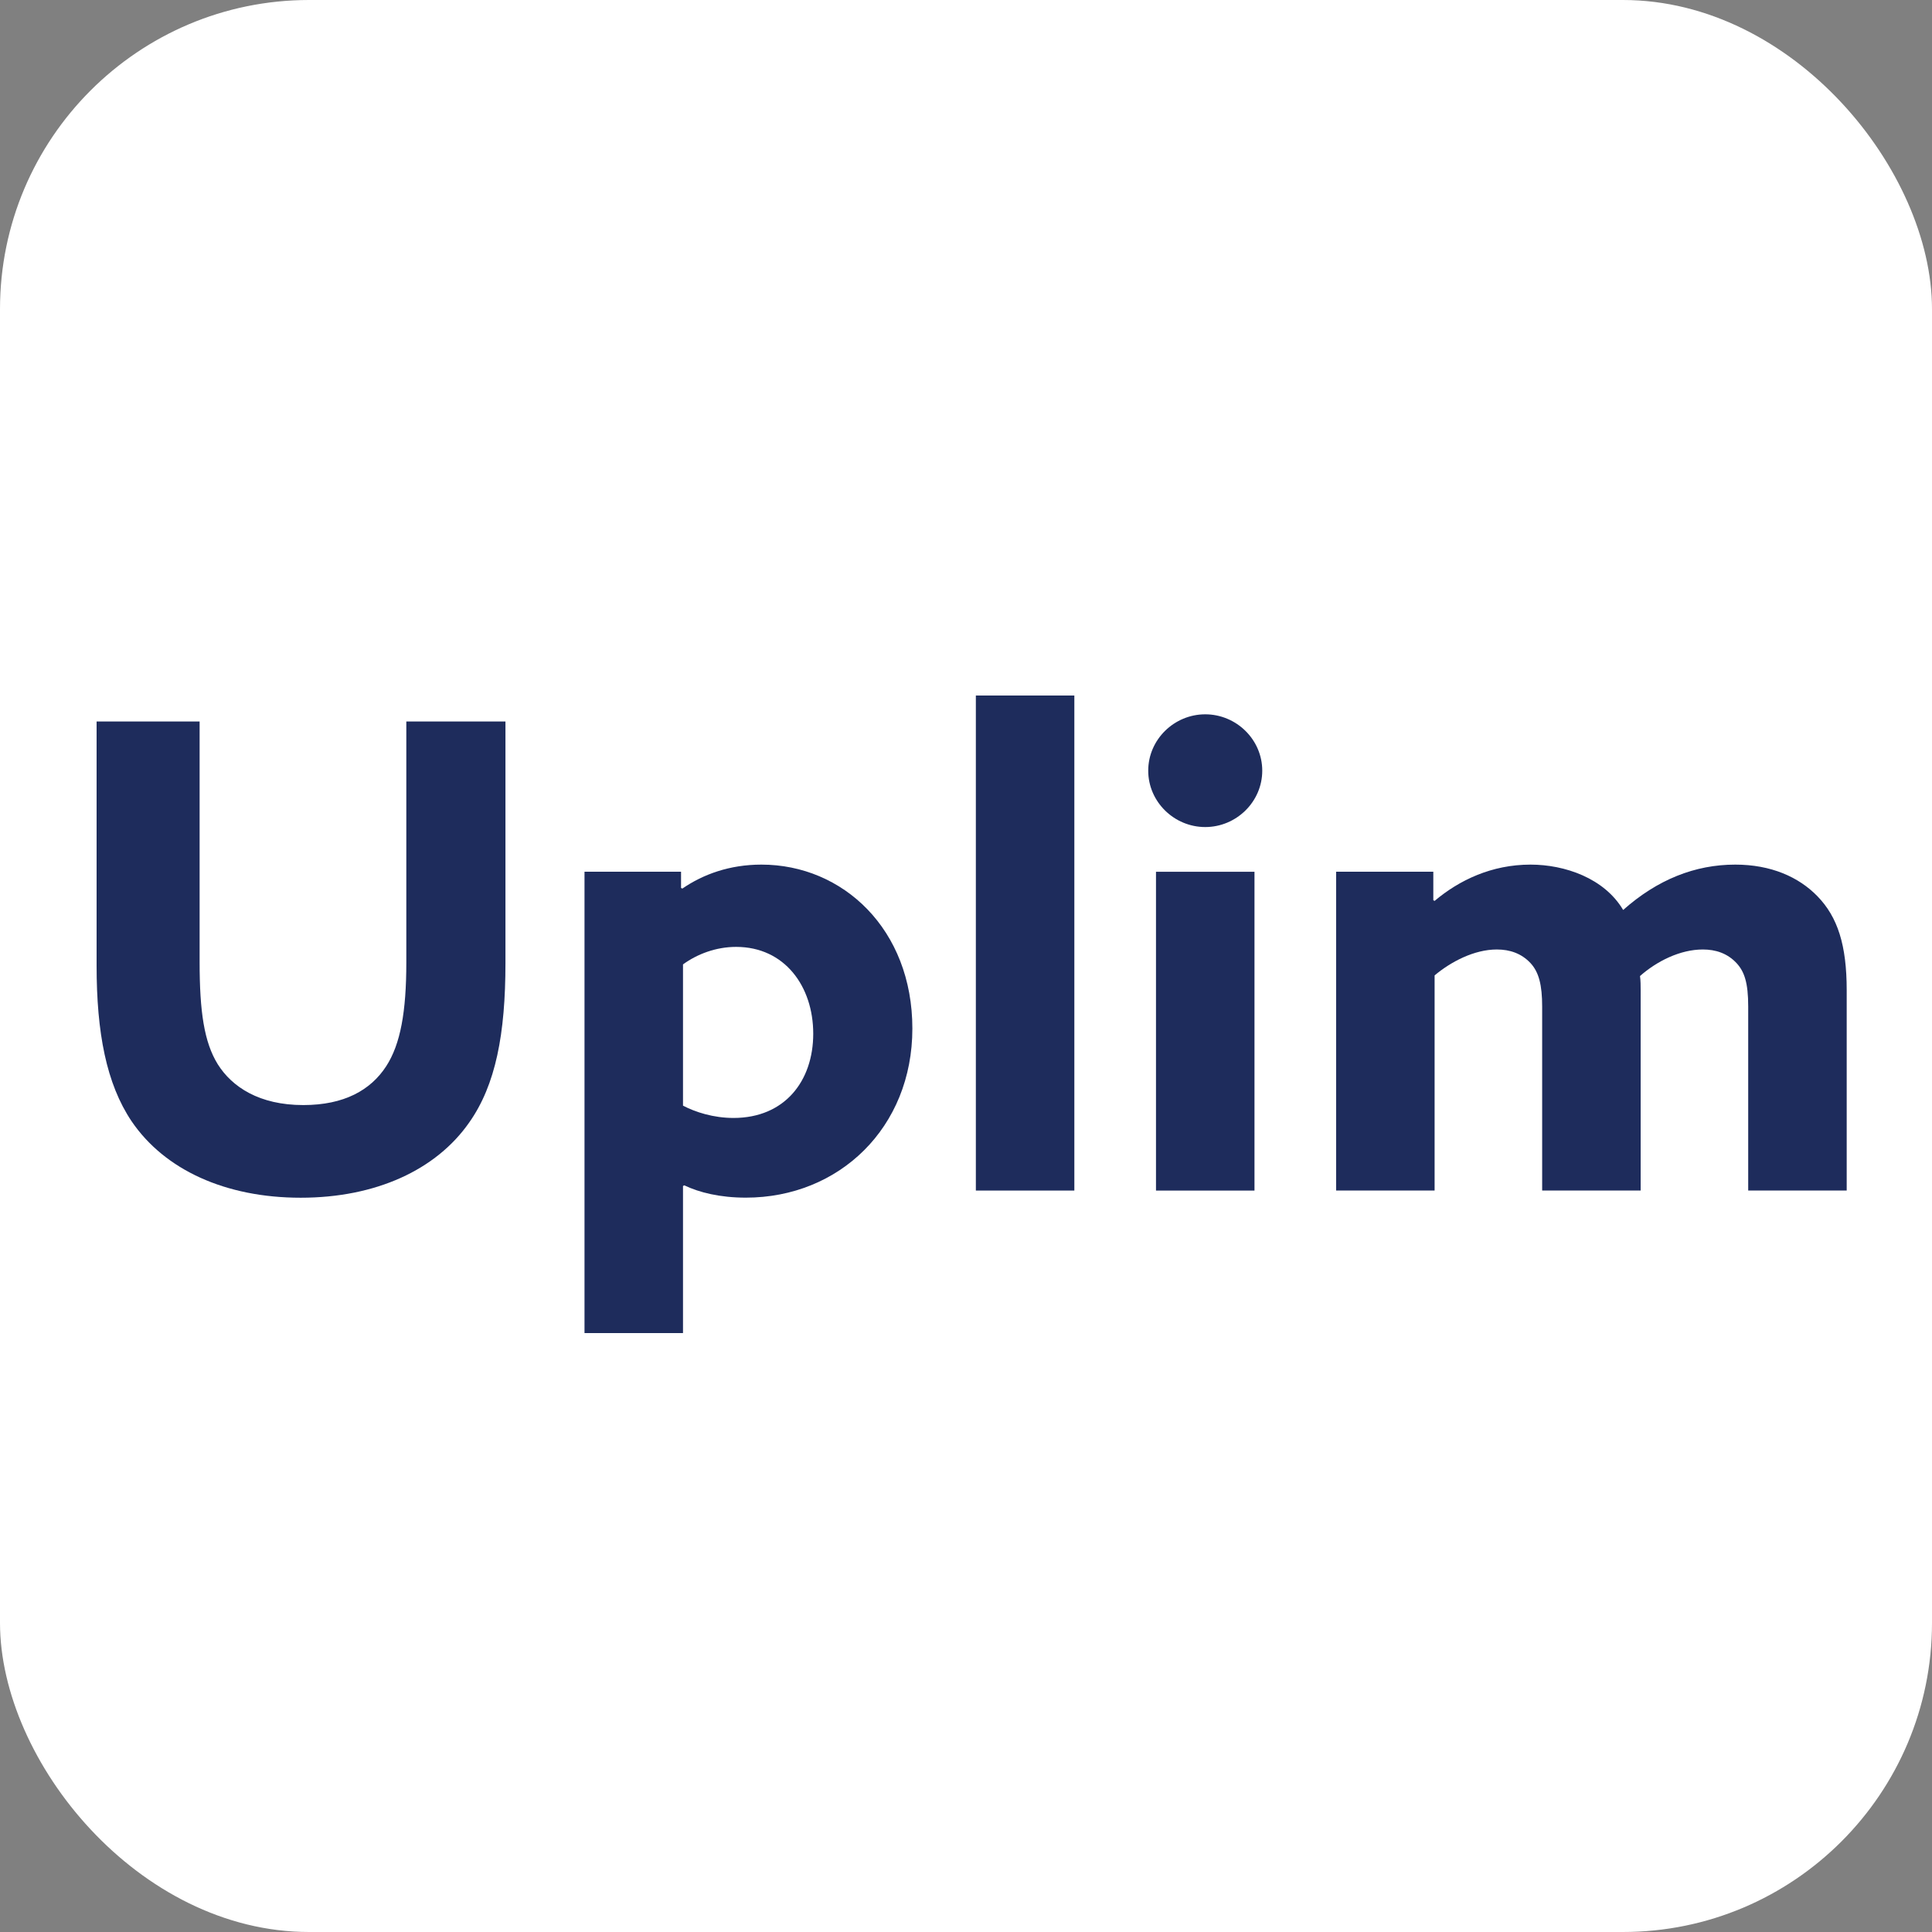 <svg width="100" height="100" viewBox="0 0 100 100" fill="none" xmlns="http://www.w3.org/2000/svg">
<rect x="0" y="0" width="100" height="100" fill="#808080" stroke="none"/>
<rect width="100" height="100" rx="16" fill="white"/>
<path d="M26.162 49.853C26.162 53.509 25.659 56.158 24.284 58.103C22.574 60.552 19.455 61.994 15.564 61.994C11.674 61.994 8.521 60.552 6.811 58.036C5.503 56.091 5 53.442 5 49.987V37.344H10.332V49.786C10.332 52.369 10.567 53.945 11.271 55.085C12.009 56.259 13.418 57.198 15.698 57.198C17.811 57.198 19.186 56.427 19.991 55.186C20.729 54.045 21.031 52.369 21.031 49.82V37.344H26.162V49.853Z" fill="#1E2C5C"/>
<path d="M35.352 69H30.254V45.121H35.251V45.959L35.318 45.993C36.391 45.255 37.766 44.752 39.41 44.752C43.635 44.752 47.224 48.106 47.224 53.237C47.224 58.368 43.434 61.99 38.605 61.99C37.263 61.99 36.19 61.722 35.419 61.353L35.352 61.387V69ZM37.968 57.865C40.617 57.865 42.093 55.953 42.093 53.505C42.093 51.057 40.617 49.011 38.102 49.011C37.062 49.011 36.09 49.38 35.352 49.917V57.228C35.989 57.563 36.928 57.865 37.968 57.865Z" fill="#1E2C5C"/>
<path d="M50.51 36H55.608V61.623H50.51V36Z" fill="#1E2C5C"/>
<path d="M62.383 36.973C63.993 36.973 65.334 38.281 65.334 39.89C65.334 41.5 63.993 42.808 62.383 42.808C60.773 42.808 59.432 41.5 59.432 39.89C59.432 38.281 60.773 36.973 62.383 36.973ZM59.834 45.122H64.932V61.623H59.834V45.122Z" fill="#1E2C5C"/>
<path d="M90.487 52.097C90.487 50.856 90.286 50.286 89.883 49.85C89.414 49.347 88.81 49.145 88.139 49.145C86.966 49.145 85.758 49.749 84.886 50.52C84.92 50.755 84.92 51.023 84.92 51.258V61.621H79.822V52.097C79.822 50.99 79.654 50.319 79.219 49.85C78.749 49.347 78.145 49.145 77.475 49.145C76.301 49.145 75.093 49.783 74.255 50.487V61.621H69.157V45.121H74.188V46.596L74.255 46.63C75.529 45.557 77.206 44.752 79.219 44.752C80.996 44.752 83.042 45.456 84.014 47.1C85.792 45.523 87.737 44.752 89.816 44.752C91.661 44.752 93.103 45.389 94.076 46.395C95.115 47.468 95.585 48.911 95.585 51.258V61.621H90.487V52.097Z" fill="#1E2C5C"/>
</svg>
